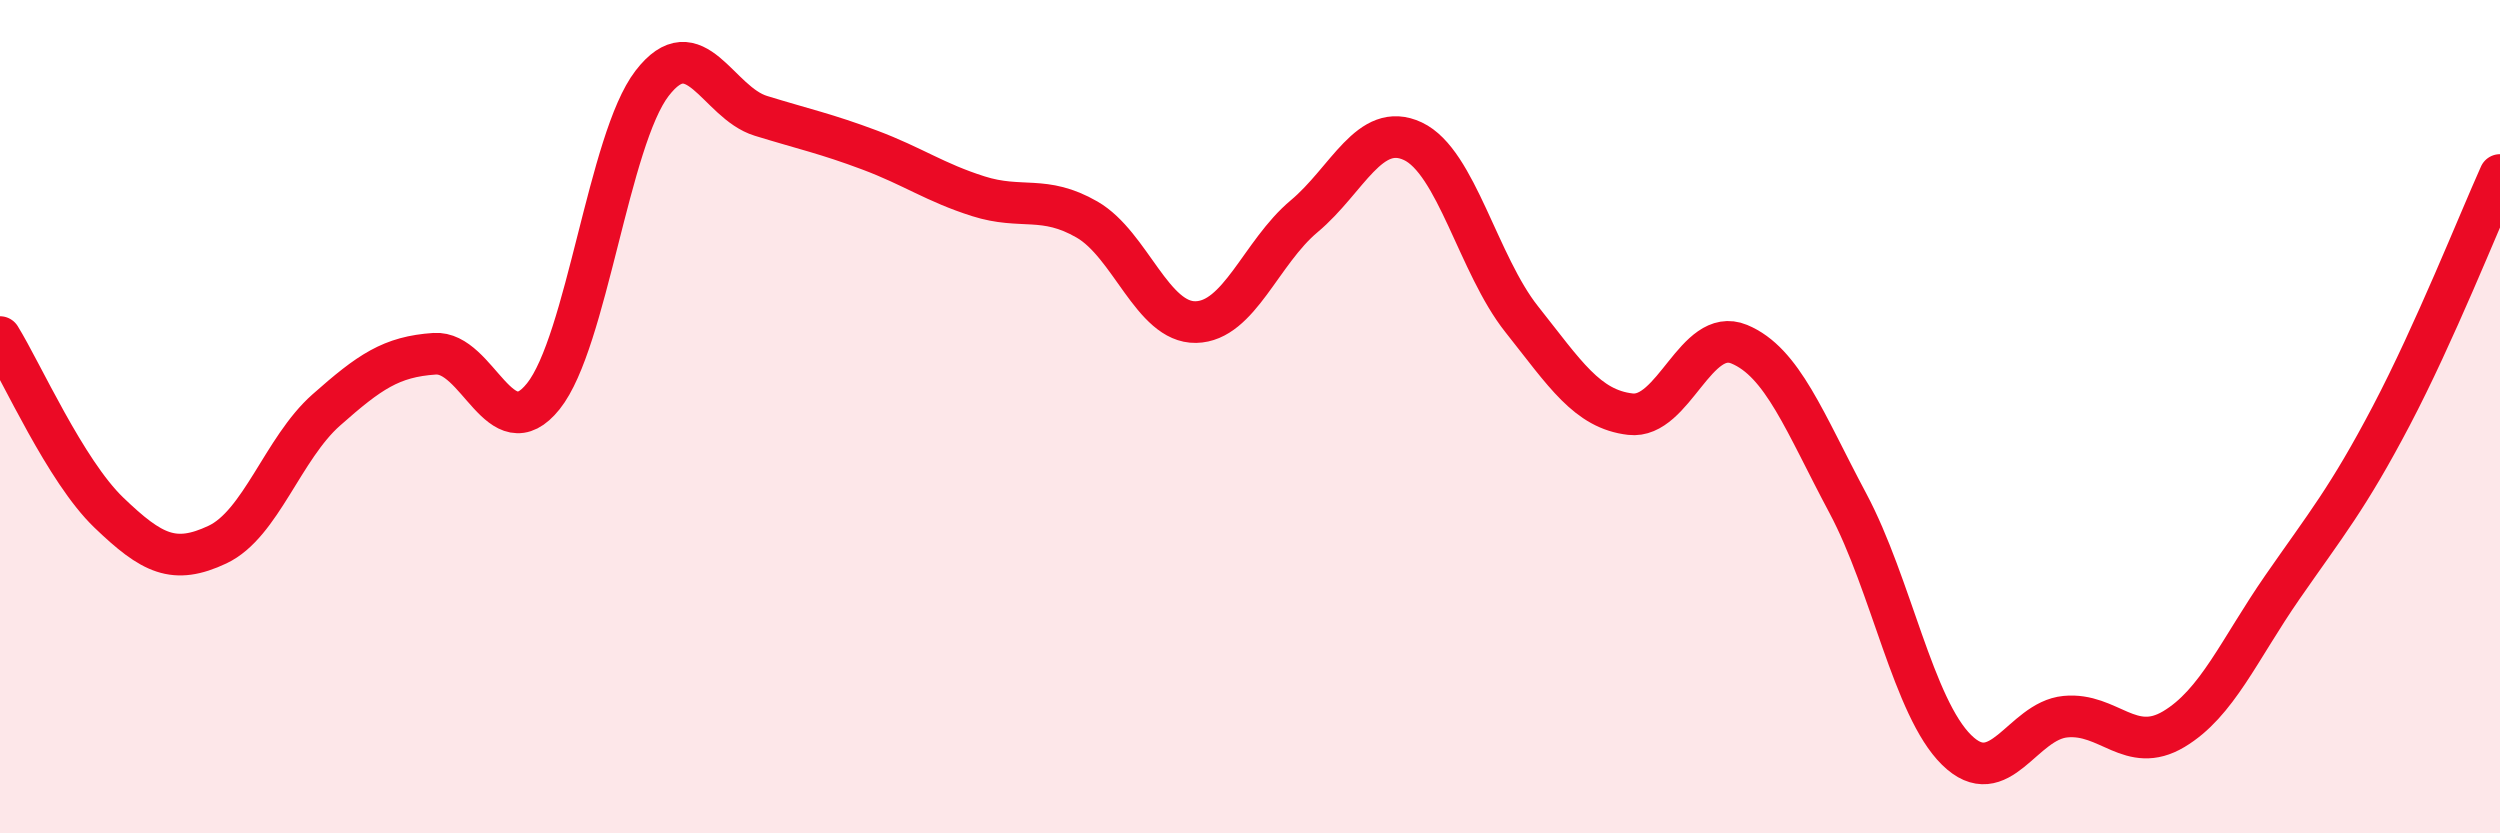 
    <svg width="60" height="20" viewBox="0 0 60 20" xmlns="http://www.w3.org/2000/svg">
      <path
        d="M 0,8.09 C 0.52,8.93 1.57,11.3 2.61,12.3 C 3.65,13.3 4.18,13.56 5.22,13.07 C 6.26,12.58 6.79,10.76 7.83,9.84 C 8.87,8.92 9.39,8.56 10.43,8.49 C 11.47,8.42 12,10.81 13.04,9.51 C 14.08,8.21 14.61,3.35 15.65,2 C 16.69,0.65 17.22,2.46 18.26,2.78 C 19.3,3.1 19.83,3.21 20.87,3.6 C 21.91,3.99 22.44,4.38 23.48,4.71 C 24.52,5.04 25.05,4.67 26.09,5.27 C 27.13,5.87 27.66,7.75 28.7,7.73 C 29.74,7.71 30.26,6.06 31.3,5.19 C 32.34,4.32 32.87,2.9 33.91,3.39 C 34.95,3.88 35.48,6.35 36.52,7.66 C 37.56,8.97 38.09,9.82 39.13,9.94 C 40.17,10.06 40.7,7.83 41.74,8.26 C 42.78,8.69 43.31,10.13 44.35,12.08 C 45.39,14.03 45.92,16.98 46.96,18 C 48,19.02 48.53,17.3 49.57,17.2 C 50.61,17.1 51.13,18.12 52.17,17.5 C 53.21,16.88 53.74,15.59 54.78,14.09 C 55.82,12.59 56.35,11.96 57.39,9.98 C 58.43,8 59.48,5.36 60,4.2L60 20L0 20Z"
        fill="#EB0A25"
        opacity="0.1"
        stroke-linecap="round"
        stroke-linejoin="round"
      />
      <path
        d="M 0,8.09 C 0.52,8.93 1.57,11.3 2.61,12.3 C 3.65,13.3 4.18,13.56 5.22,13.07 C 6.26,12.58 6.79,10.76 7.83,9.84 C 8.87,8.92 9.39,8.56 10.43,8.49 C 11.47,8.42 12,10.81 13.04,9.51 C 14.08,8.21 14.61,3.35 15.65,2 C 16.69,0.65 17.22,2.46 18.26,2.78 C 19.3,3.1 19.83,3.21 20.87,3.6 C 21.91,3.99 22.44,4.38 23.48,4.71 C 24.52,5.04 25.05,4.67 26.09,5.27 C 27.13,5.87 27.66,7.75 28.7,7.73 C 29.74,7.71 30.26,6.06 31.3,5.19 C 32.34,4.32 32.87,2.9 33.91,3.39 C 34.95,3.88 35.48,6.35 36.52,7.66 C 37.56,8.97 38.09,9.82 39.13,9.94 C 40.17,10.06 40.7,7.83 41.74,8.26 C 42.78,8.69 43.31,10.13 44.35,12.08 C 45.39,14.03 45.92,16.98 46.96,18 C 48,19.02 48.53,17.3 49.57,17.2 C 50.61,17.1 51.13,18.12 52.17,17.5 C 53.21,16.88 53.74,15.59 54.78,14.09 C 55.82,12.59 56.35,11.96 57.39,9.98 C 58.43,8 59.48,5.36 60,4.2"
        stroke="#EB0A25"
        stroke-width="1"
        fill="none"
        stroke-linecap="round"
        stroke-linejoin="round"
      />
    </svg>
  
